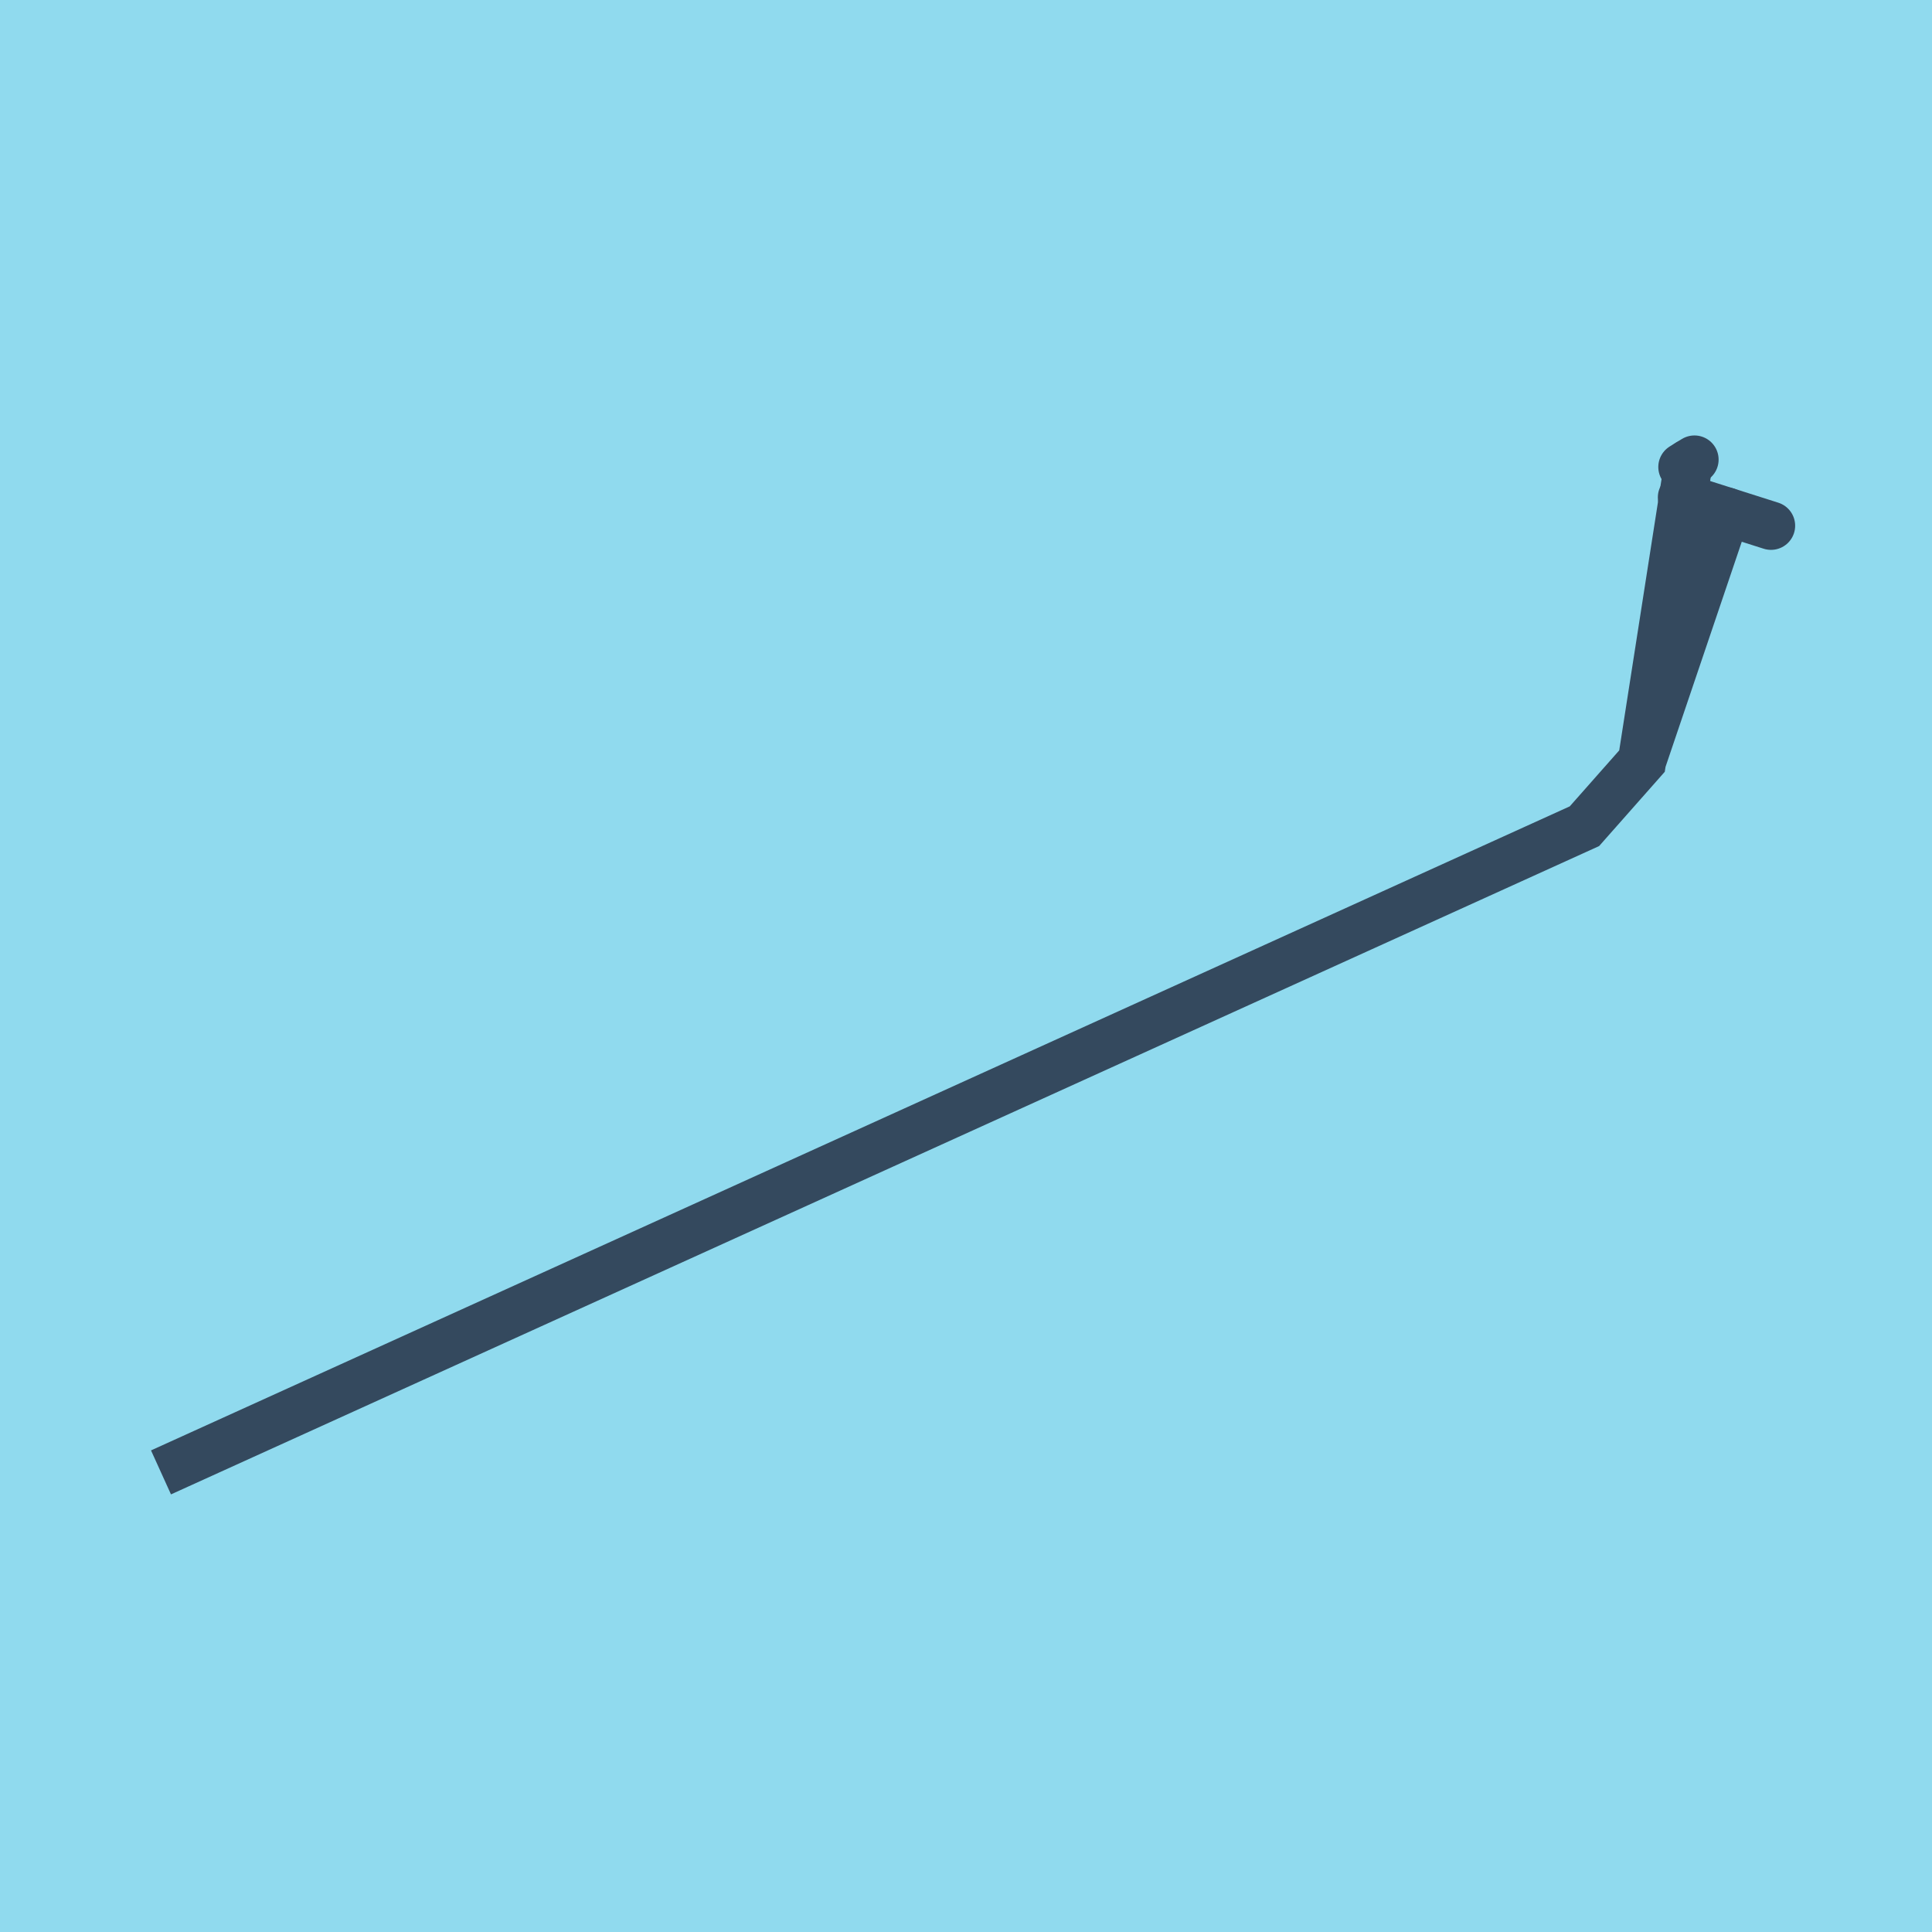 <?xml version="1.0" encoding="utf-8"?>
<!DOCTYPE svg PUBLIC "-//W3C//DTD SVG 1.1//EN" "http://www.w3.org/Graphics/SVG/1.1/DTD/svg11.dtd">
<svg xmlns="http://www.w3.org/2000/svg" xmlns:xlink="http://www.w3.org/1999/xlink" viewBox="-10 -10 120 120" preserveAspectRatio="xMidYMid meet">
	<path style="fill:#90daee" d="M-10-10h120v120H-10z"/>
			<polyline stroke-linecap="round" points="94.471,20.895 100,22.653 " style="fill:none;stroke:#34495e;stroke-width: 3px"/>
			<polyline stroke-linecap="round" points="95.246,18.547 94.5,19.006 " style="fill:none;stroke:#34495e;stroke-width: 3px"/>
			<polyline stroke-linecap="round" points="97.236,21.774 91.987,37.273 88.412,41.318 0,81.453 88.412,41.318 91.987,37.273 94.873,18.777 " style="fill:none;stroke:#34495e;stroke-width: 3px"/>
	</svg>
